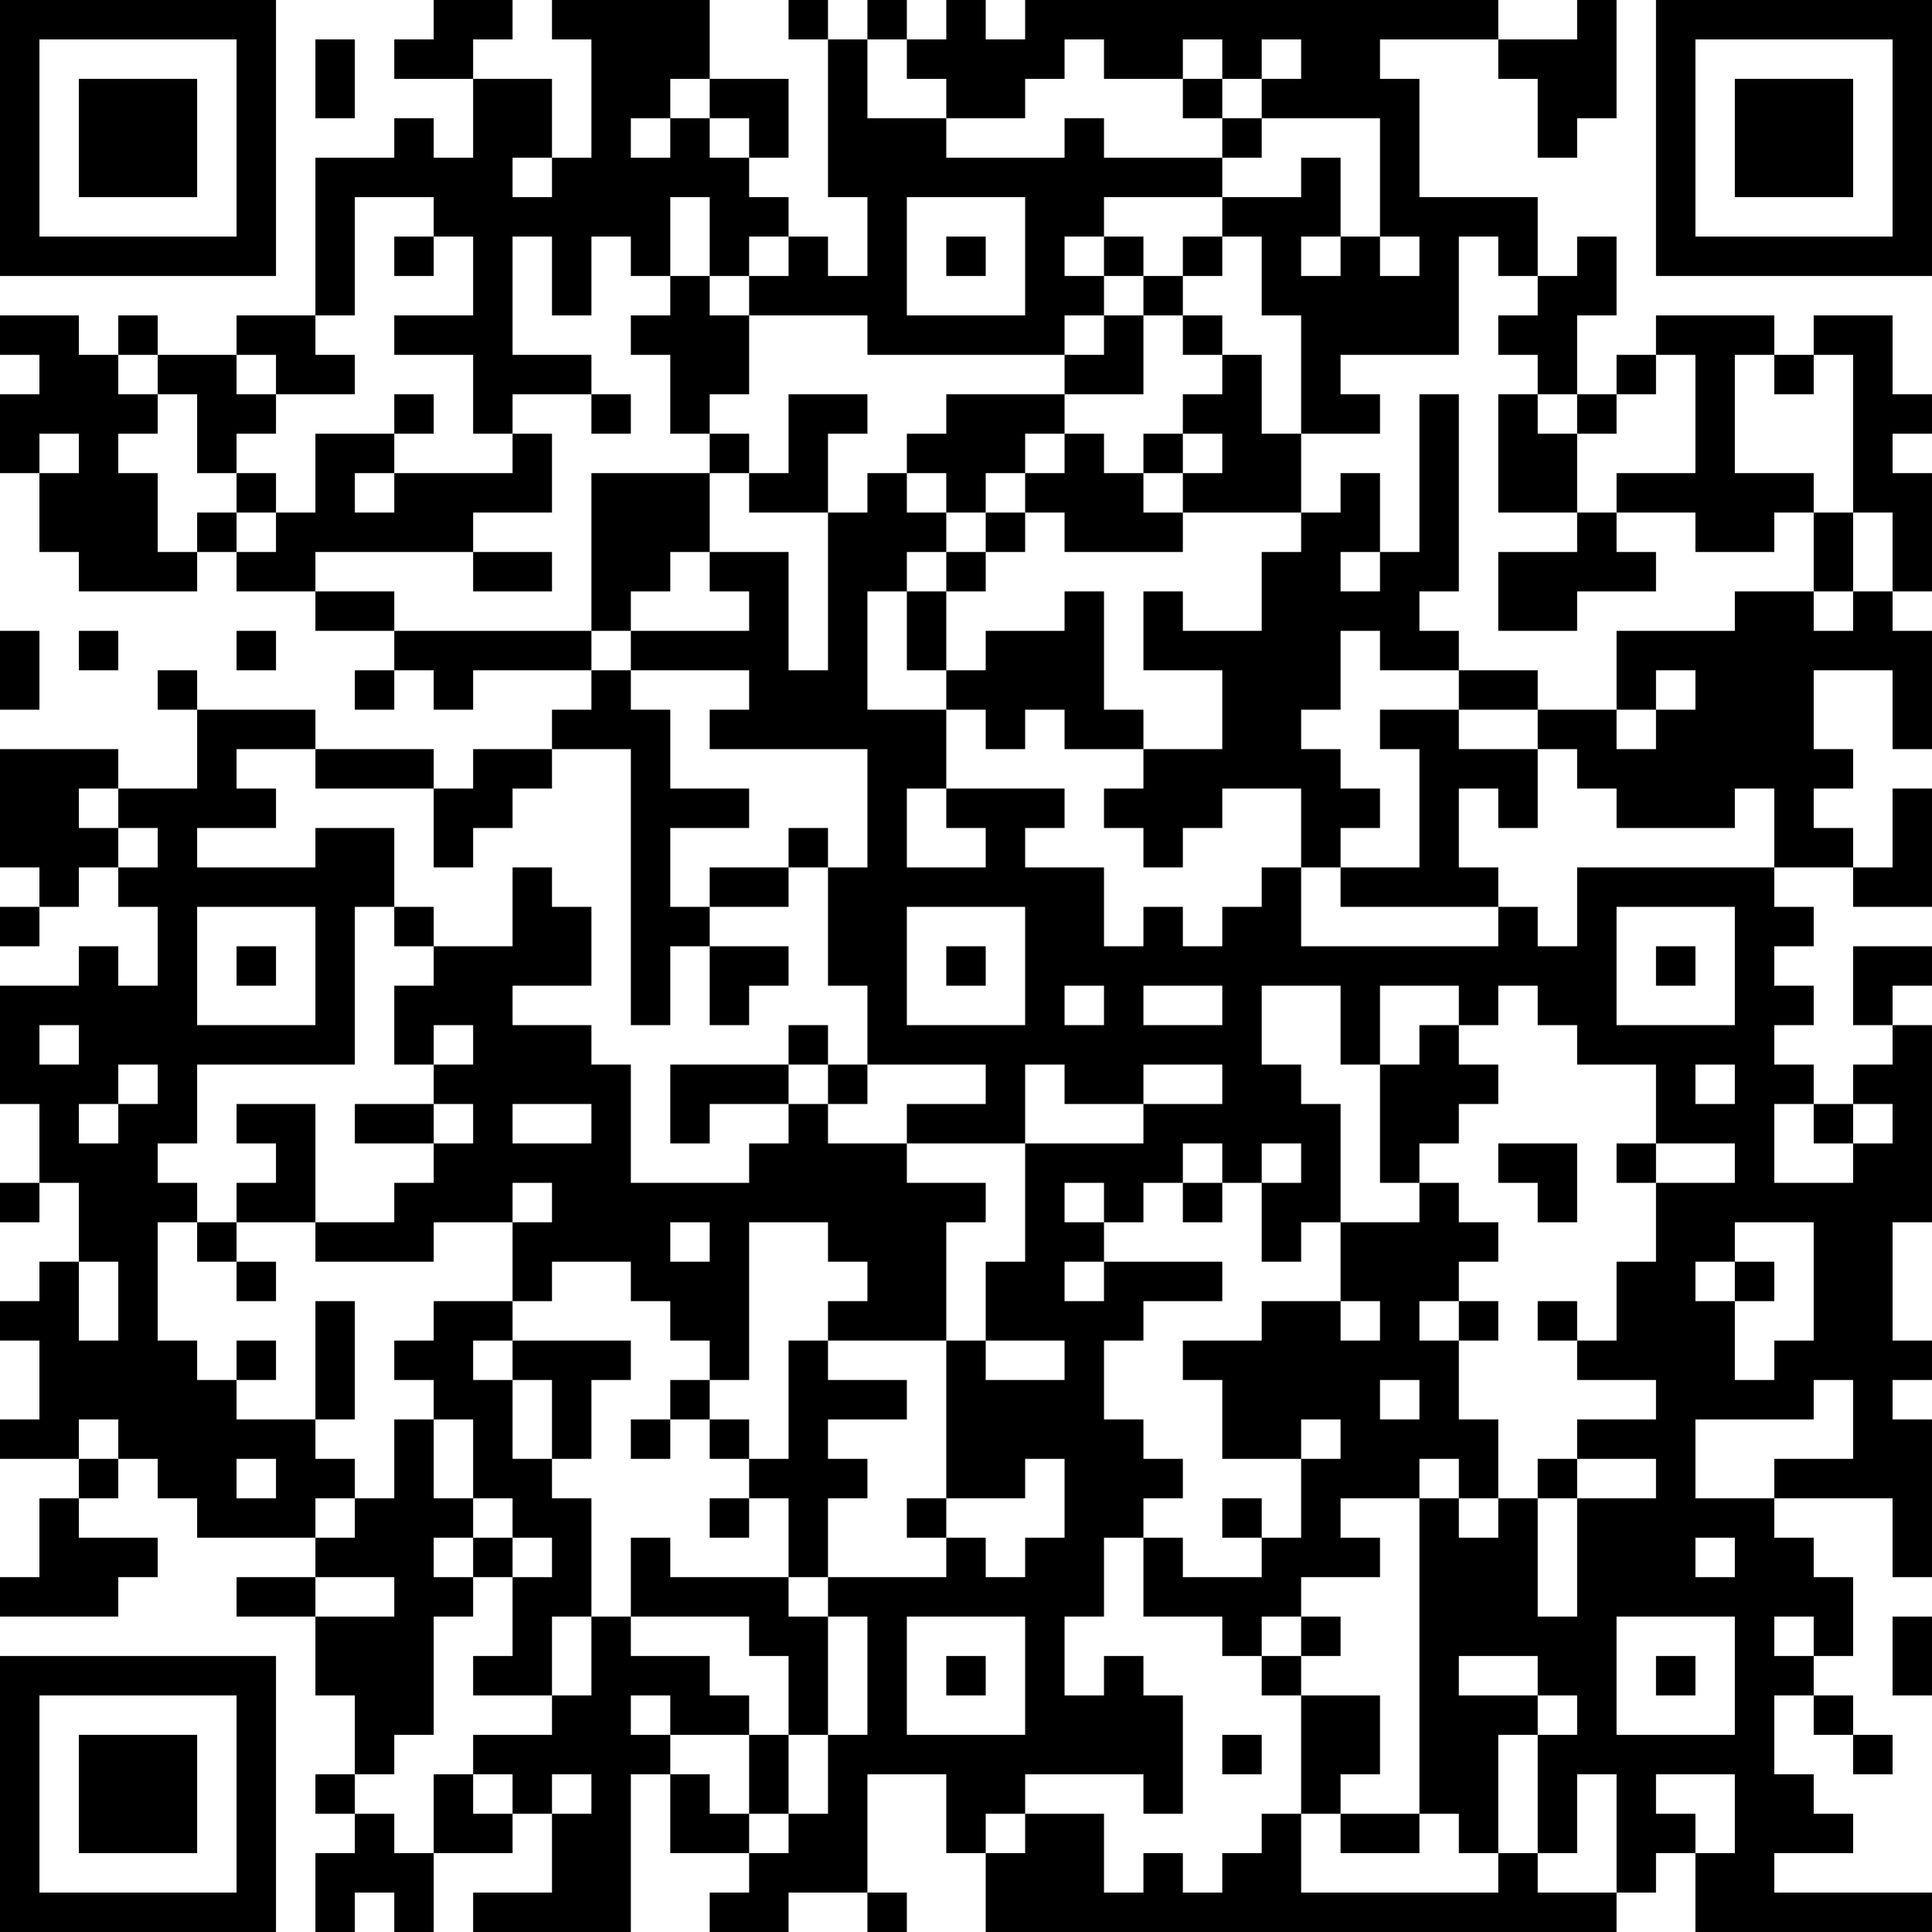 <?xml version="1.0" encoding="UTF-8"?>
<svg xmlns="http://www.w3.org/2000/svg" version="1.1" width="250" height="250" viewBox="0 0 250 250"><rect x="0" y="0" width="250" height="250" fill="#ffffff"/><g transform="scale(5.102)"><g transform="translate(0,0)"><path fill-rule="evenodd" d="M11 0L11 1L10 1L10 2L12 2L12 4L11 4L11 3L10 3L10 4L8 4L8 8L6 8L6 9L4 9L4 8L3 8L3 9L2 9L2 8L0 8L0 9L1 9L1 10L0 10L0 12L1 12L1 14L2 14L2 15L5 15L5 14L6 14L6 15L8 15L8 16L10 16L10 17L9 17L9 18L10 18L10 17L11 17L11 18L12 18L12 17L15 17L15 18L14 18L14 19L12 19L12 20L11 20L11 19L8 19L8 18L5 18L5 17L4 17L4 18L5 18L5 20L3 20L3 19L0 19L0 22L1 22L1 23L0 23L0 24L1 24L1 23L2 23L2 22L3 22L3 23L4 23L4 25L3 25L3 24L2 24L2 25L0 25L0 28L1 28L1 30L0 30L0 31L1 31L1 30L2 30L2 32L1 32L1 33L0 33L0 34L1 34L1 36L0 36L0 37L2 37L2 38L1 38L1 40L0 40L0 41L3 41L3 40L4 40L4 39L2 39L2 38L3 38L3 37L4 37L4 38L5 38L5 39L8 39L8 40L6 40L6 41L8 41L8 43L9 43L9 45L8 45L8 46L9 46L9 47L8 47L8 49L9 49L9 48L10 48L10 49L11 49L11 47L13 47L13 46L14 46L14 48L12 48L12 49L16 49L16 45L17 45L17 47L19 47L19 48L18 48L18 49L20 49L20 48L22 48L22 49L23 49L23 48L22 48L22 45L24 45L24 47L25 47L25 49L41 49L41 48L42 48L42 47L43 47L43 49L49 49L49 48L45 48L45 47L47 47L47 46L46 46L46 45L45 45L45 43L46 43L46 44L47 44L47 45L48 45L48 44L47 44L47 43L46 43L46 42L47 42L47 40L46 40L46 39L45 39L45 38L48 38L48 40L49 40L49 36L48 36L48 35L49 35L49 34L48 34L48 31L49 31L49 26L48 26L48 25L49 25L49 24L47 24L47 26L48 26L48 27L47 27L47 28L46 28L46 27L45 27L45 26L46 26L46 25L45 25L45 24L46 24L46 23L45 23L45 22L47 22L47 23L49 23L49 20L48 20L48 22L47 22L47 21L46 21L46 20L47 20L47 19L46 19L46 17L48 17L48 19L49 19L49 16L48 16L48 15L49 15L49 12L48 12L48 11L49 11L49 10L48 10L48 8L46 8L46 9L45 9L45 8L42 8L42 9L41 9L41 10L40 10L40 8L41 8L41 6L40 6L40 7L39 7L39 5L36 5L36 2L35 2L35 1L38 1L38 2L39 2L39 4L40 4L40 3L41 3L41 0L40 0L40 1L38 1L38 0L26 0L26 1L25 1L25 0L24 0L24 1L23 1L23 0L22 0L22 1L21 1L21 0L20 0L20 1L21 1L21 5L22 5L22 7L21 7L21 6L20 6L20 5L19 5L19 4L20 4L20 2L18 2L18 0L14 0L14 1L15 1L15 4L14 4L14 2L12 2L12 1L13 1L13 0ZM8 1L8 3L9 3L9 1ZM22 1L22 3L24 3L24 4L27 4L27 3L28 3L28 4L31 4L31 5L28 5L28 6L27 6L27 7L28 7L28 8L27 8L27 9L22 9L22 8L19 8L19 7L20 7L20 6L19 6L19 7L18 7L18 5L17 5L17 7L16 7L16 6L15 6L15 8L14 8L14 6L13 6L13 9L15 9L15 10L13 10L13 11L12 11L12 9L10 9L10 8L12 8L12 6L11 6L11 5L9 5L9 8L8 8L8 9L9 9L9 10L7 10L7 9L6 9L6 10L7 10L7 11L6 11L6 12L5 12L5 10L4 10L4 9L3 9L3 10L4 10L4 11L3 11L3 12L4 12L4 14L5 14L5 13L6 13L6 14L7 14L7 13L8 13L8 11L10 11L10 12L9 12L9 13L10 13L10 12L13 12L13 11L14 11L14 13L12 13L12 14L8 14L8 15L10 15L10 16L15 16L15 17L16 17L16 18L17 18L17 20L19 20L19 21L17 21L17 23L18 23L18 24L17 24L17 26L16 26L16 19L14 19L14 20L13 20L13 21L12 21L12 22L11 22L11 20L8 20L8 19L6 19L6 20L7 20L7 21L5 21L5 22L8 22L8 21L10 21L10 23L9 23L9 27L5 27L5 29L4 29L4 30L5 30L5 31L4 31L4 34L5 34L5 35L6 35L6 36L8 36L8 37L9 37L9 38L8 38L8 39L9 39L9 38L10 38L10 36L11 36L11 38L12 38L12 39L11 39L11 40L12 40L12 41L11 41L11 44L10 44L10 45L9 45L9 46L10 46L10 47L11 47L11 45L12 45L12 46L13 46L13 45L12 45L12 44L14 44L14 43L15 43L15 41L16 41L16 42L18 42L18 43L19 43L19 44L17 44L17 43L16 43L16 44L17 44L17 45L18 45L18 46L19 46L19 47L20 47L20 46L21 46L21 44L22 44L22 41L21 41L21 40L24 40L24 39L25 39L25 40L26 40L26 39L27 39L27 37L26 37L26 38L24 38L24 34L25 34L25 35L27 35L27 34L25 34L25 32L26 32L26 29L29 29L29 28L31 28L31 27L29 27L29 28L27 28L27 27L26 27L26 29L23 29L23 28L25 28L25 27L22 27L22 25L21 25L21 22L22 22L22 19L18 19L18 18L19 18L19 17L16 17L16 16L19 16L19 15L18 15L18 14L20 14L20 17L21 17L21 13L22 13L22 12L23 12L23 13L24 13L24 14L23 14L23 15L22 15L22 18L24 18L24 20L23 20L23 22L25 22L25 21L24 21L24 20L27 20L27 21L26 21L26 22L28 22L28 24L29 24L29 23L30 23L30 24L31 24L31 23L32 23L32 22L33 22L33 24L38 24L38 23L39 23L39 24L40 24L40 22L45 22L45 20L44 20L44 21L41 21L41 20L40 20L40 19L39 19L39 18L41 18L41 19L42 19L42 18L43 18L43 17L42 17L42 18L41 18L41 16L44 16L44 15L46 15L46 16L47 16L47 15L48 15L48 13L47 13L47 9L46 9L46 10L45 10L45 9L44 9L44 12L46 12L46 13L45 13L45 14L43 14L43 13L41 13L41 12L43 12L43 9L42 9L42 10L41 10L41 11L40 11L40 10L39 10L39 9L38 9L38 8L39 8L39 7L38 7L38 6L37 6L37 9L34 9L34 10L35 10L35 11L33 11L33 8L32 8L32 6L31 6L31 5L33 5L33 4L34 4L34 6L33 6L33 7L34 7L34 6L35 6L35 7L36 7L36 6L35 6L35 3L32 3L32 2L33 2L33 1L32 1L32 2L31 2L31 1L30 1L30 2L28 2L28 1L27 1L27 2L26 2L26 3L24 3L24 2L23 2L23 1ZM17 2L17 3L16 3L16 4L17 4L17 3L18 3L18 4L19 4L19 3L18 3L18 2ZM30 2L30 3L31 3L31 4L32 4L32 3L31 3L31 2ZM13 4L13 5L14 5L14 4ZM23 5L23 8L26 8L26 5ZM10 6L10 7L11 7L11 6ZM24 6L24 7L25 7L25 6ZM28 6L28 7L29 7L29 8L28 8L28 9L27 9L27 10L24 10L24 11L23 11L23 12L24 12L24 13L25 13L25 14L24 14L24 15L23 15L23 17L24 17L24 18L25 18L25 19L26 19L26 18L27 18L27 19L29 19L29 20L28 20L28 21L29 21L29 22L30 22L30 21L31 21L31 20L33 20L33 22L34 22L34 23L38 23L38 22L37 22L37 20L38 20L38 21L39 21L39 19L37 19L37 18L39 18L39 17L37 17L37 16L36 16L36 15L37 15L37 10L36 10L36 14L35 14L35 12L34 12L34 13L33 13L33 11L32 11L32 9L31 9L31 8L30 8L30 7L31 7L31 6L30 6L30 7L29 7L29 6ZM17 7L17 8L16 8L16 9L17 9L17 11L18 11L18 12L15 12L15 16L16 16L16 15L17 15L17 14L18 14L18 12L19 12L19 13L21 13L21 11L22 11L22 10L20 10L20 12L19 12L19 11L18 11L18 10L19 10L19 8L18 8L18 7ZM29 8L29 10L27 10L27 11L26 11L26 12L25 12L25 13L26 13L26 14L25 14L25 15L24 15L24 17L25 17L25 16L27 16L27 15L28 15L28 18L29 18L29 19L31 19L31 17L29 17L29 15L30 15L30 16L32 16L32 14L33 14L33 13L30 13L30 12L31 12L31 11L30 11L30 10L31 10L31 9L30 9L30 8ZM10 10L10 11L11 11L11 10ZM15 10L15 11L16 11L16 10ZM38 10L38 13L40 13L40 14L38 14L38 16L40 16L40 15L42 15L42 14L41 14L41 13L40 13L40 11L39 11L39 10ZM1 11L1 12L2 12L2 11ZM27 11L27 12L26 12L26 13L27 13L27 14L30 14L30 13L29 13L29 12L30 12L30 11L29 11L29 12L28 12L28 11ZM6 12L6 13L7 13L7 12ZM46 13L46 15L47 15L47 13ZM12 14L12 15L14 15L14 14ZM34 14L34 15L35 15L35 14ZM0 16L0 18L1 18L1 16ZM2 16L2 17L3 17L3 16ZM6 16L6 17L7 17L7 16ZM34 16L34 18L33 18L33 19L34 19L34 20L35 20L35 21L34 21L34 22L36 22L36 19L35 19L35 18L37 18L37 17L35 17L35 16ZM2 20L2 21L3 21L3 22L4 22L4 21L3 21L3 20ZM20 21L20 22L18 22L18 23L20 23L20 22L21 22L21 21ZM13 22L13 24L11 24L11 23L10 23L10 24L11 24L11 25L10 25L10 27L11 27L11 28L9 28L9 29L11 29L11 30L10 30L10 31L8 31L8 28L6 28L6 29L7 29L7 30L6 30L6 31L5 31L5 32L6 32L6 33L7 33L7 32L6 32L6 31L8 31L8 32L11 32L11 31L13 31L13 33L11 33L11 34L10 34L10 35L11 35L11 36L12 36L12 38L13 38L13 39L12 39L12 40L13 40L13 42L12 42L12 43L14 43L14 41L15 41L15 38L14 38L14 37L15 37L15 35L16 35L16 34L13 34L13 33L14 33L14 32L16 32L16 33L17 33L17 34L18 34L18 35L17 35L17 36L16 36L16 37L17 37L17 36L18 36L18 37L19 37L19 38L18 38L18 39L19 39L19 38L20 38L20 40L17 40L17 39L16 39L16 41L19 41L19 42L20 42L20 44L19 44L19 46L20 46L20 44L21 44L21 41L20 41L20 40L21 40L21 38L22 38L22 37L21 37L21 36L23 36L23 35L21 35L21 34L24 34L24 31L25 31L25 30L23 30L23 29L21 29L21 28L22 28L22 27L21 27L21 26L20 26L20 27L17 27L17 29L18 29L18 28L20 28L20 29L19 29L19 30L16 30L16 27L15 27L15 26L13 26L13 25L15 25L15 23L14 23L14 22ZM5 23L5 26L8 26L8 23ZM23 23L23 26L26 26L26 23ZM41 23L41 26L44 26L44 23ZM6 24L6 25L7 25L7 24ZM18 24L18 26L19 26L19 25L20 25L20 24ZM24 24L24 25L25 25L25 24ZM42 24L42 25L43 25L43 24ZM27 25L27 26L28 26L28 25ZM29 25L29 26L31 26L31 25ZM32 25L32 27L33 27L33 28L34 28L34 31L33 31L33 32L32 32L32 30L33 30L33 29L32 29L32 30L31 30L31 29L30 29L30 30L29 30L29 31L28 31L28 30L27 30L27 31L28 31L28 32L27 32L27 33L28 33L28 32L31 32L31 33L29 33L29 34L28 34L28 36L29 36L29 37L30 37L30 38L29 38L29 39L28 39L28 41L27 41L27 43L28 43L28 42L29 42L29 43L30 43L30 46L29 46L29 45L26 45L26 46L25 46L25 47L26 47L26 46L28 46L28 48L29 48L29 47L30 47L30 48L31 48L31 47L32 47L32 46L33 46L33 48L38 48L38 47L39 47L39 48L41 48L41 45L40 45L40 47L39 47L39 44L40 44L40 43L39 43L39 42L37 42L37 43L39 43L39 44L38 44L38 47L37 47L37 46L36 46L36 38L37 38L37 39L38 39L38 38L39 38L39 41L40 41L40 38L42 38L42 37L40 37L40 36L42 36L42 35L40 35L40 34L41 34L41 32L42 32L42 30L44 30L44 29L42 29L42 27L40 27L40 26L39 26L39 25L38 25L38 26L37 26L37 25L35 25L35 27L34 27L34 25ZM1 26L1 27L2 27L2 26ZM11 26L11 27L12 27L12 26ZM36 26L36 27L35 27L35 30L36 30L36 31L34 31L34 33L32 33L32 34L30 34L30 35L31 35L31 37L33 37L33 39L32 39L32 38L31 38L31 39L32 39L32 40L30 40L30 39L29 39L29 41L31 41L31 42L32 42L32 43L33 43L33 46L34 46L34 47L36 47L36 46L34 46L34 45L35 45L35 43L33 43L33 42L34 42L34 41L33 41L33 40L35 40L35 39L34 39L34 38L36 38L36 37L37 37L37 38L38 38L38 36L37 36L37 34L38 34L38 33L37 33L37 32L38 32L38 31L37 31L37 30L36 30L36 29L37 29L37 28L38 28L38 27L37 27L37 26ZM3 27L3 28L2 28L2 29L3 29L3 28L4 28L4 27ZM20 27L20 28L21 28L21 27ZM43 27L43 28L44 28L44 27ZM11 28L11 29L12 29L12 28ZM13 28L13 29L15 29L15 28ZM45 28L45 30L47 30L47 29L48 29L48 28L47 28L47 29L46 29L46 28ZM38 29L38 30L39 30L39 31L40 31L40 29ZM41 29L41 30L42 30L42 29ZM13 30L13 31L14 31L14 30ZM30 30L30 31L31 31L31 30ZM17 31L17 32L18 32L18 31ZM19 31L19 35L18 35L18 36L19 36L19 37L20 37L20 34L21 34L21 33L22 33L22 32L21 32L21 31ZM44 31L44 32L43 32L43 33L44 33L44 35L45 35L45 34L46 34L46 31ZM2 32L2 34L3 34L3 32ZM44 32L44 33L45 33L45 32ZM8 33L8 36L9 36L9 33ZM34 33L34 34L35 34L35 33ZM36 33L36 34L37 34L37 33ZM39 33L39 34L40 34L40 33ZM6 34L6 35L7 35L7 34ZM12 34L12 35L13 35L13 37L14 37L14 35L13 35L13 34ZM35 35L35 36L36 36L36 35ZM46 35L46 36L43 36L43 38L45 38L45 37L47 37L47 35ZM2 36L2 37L3 37L3 36ZM33 36L33 37L34 37L34 36ZM6 37L6 38L7 38L7 37ZM39 37L39 38L40 38L40 37ZM23 38L23 39L24 39L24 38ZM13 39L13 40L14 40L14 39ZM43 39L43 40L44 40L44 39ZM8 40L8 41L10 41L10 40ZM23 41L23 44L26 44L26 41ZM32 41L32 42L33 42L33 41ZM41 41L41 44L44 44L44 41ZM45 41L45 42L46 42L46 41ZM48 41L48 43L49 43L49 41ZM24 42L24 43L25 43L25 42ZM42 42L42 43L43 43L43 42ZM31 44L31 45L32 45L32 44ZM14 45L14 46L15 46L15 45ZM42 45L42 46L43 46L43 47L44 47L44 45ZM0 0L0 7L7 7L7 0ZM1 1L1 6L6 6L6 1ZM2 2L2 5L5 5L5 2ZM42 0L42 7L49 7L49 0ZM43 1L43 6L48 6L48 1ZM44 2L44 5L47 5L47 2ZM0 42L0 49L7 49L7 42ZM1 43L1 48L6 48L6 43ZM2 44L2 47L5 47L5 44Z" fill="#000000"/></g></g></svg>
